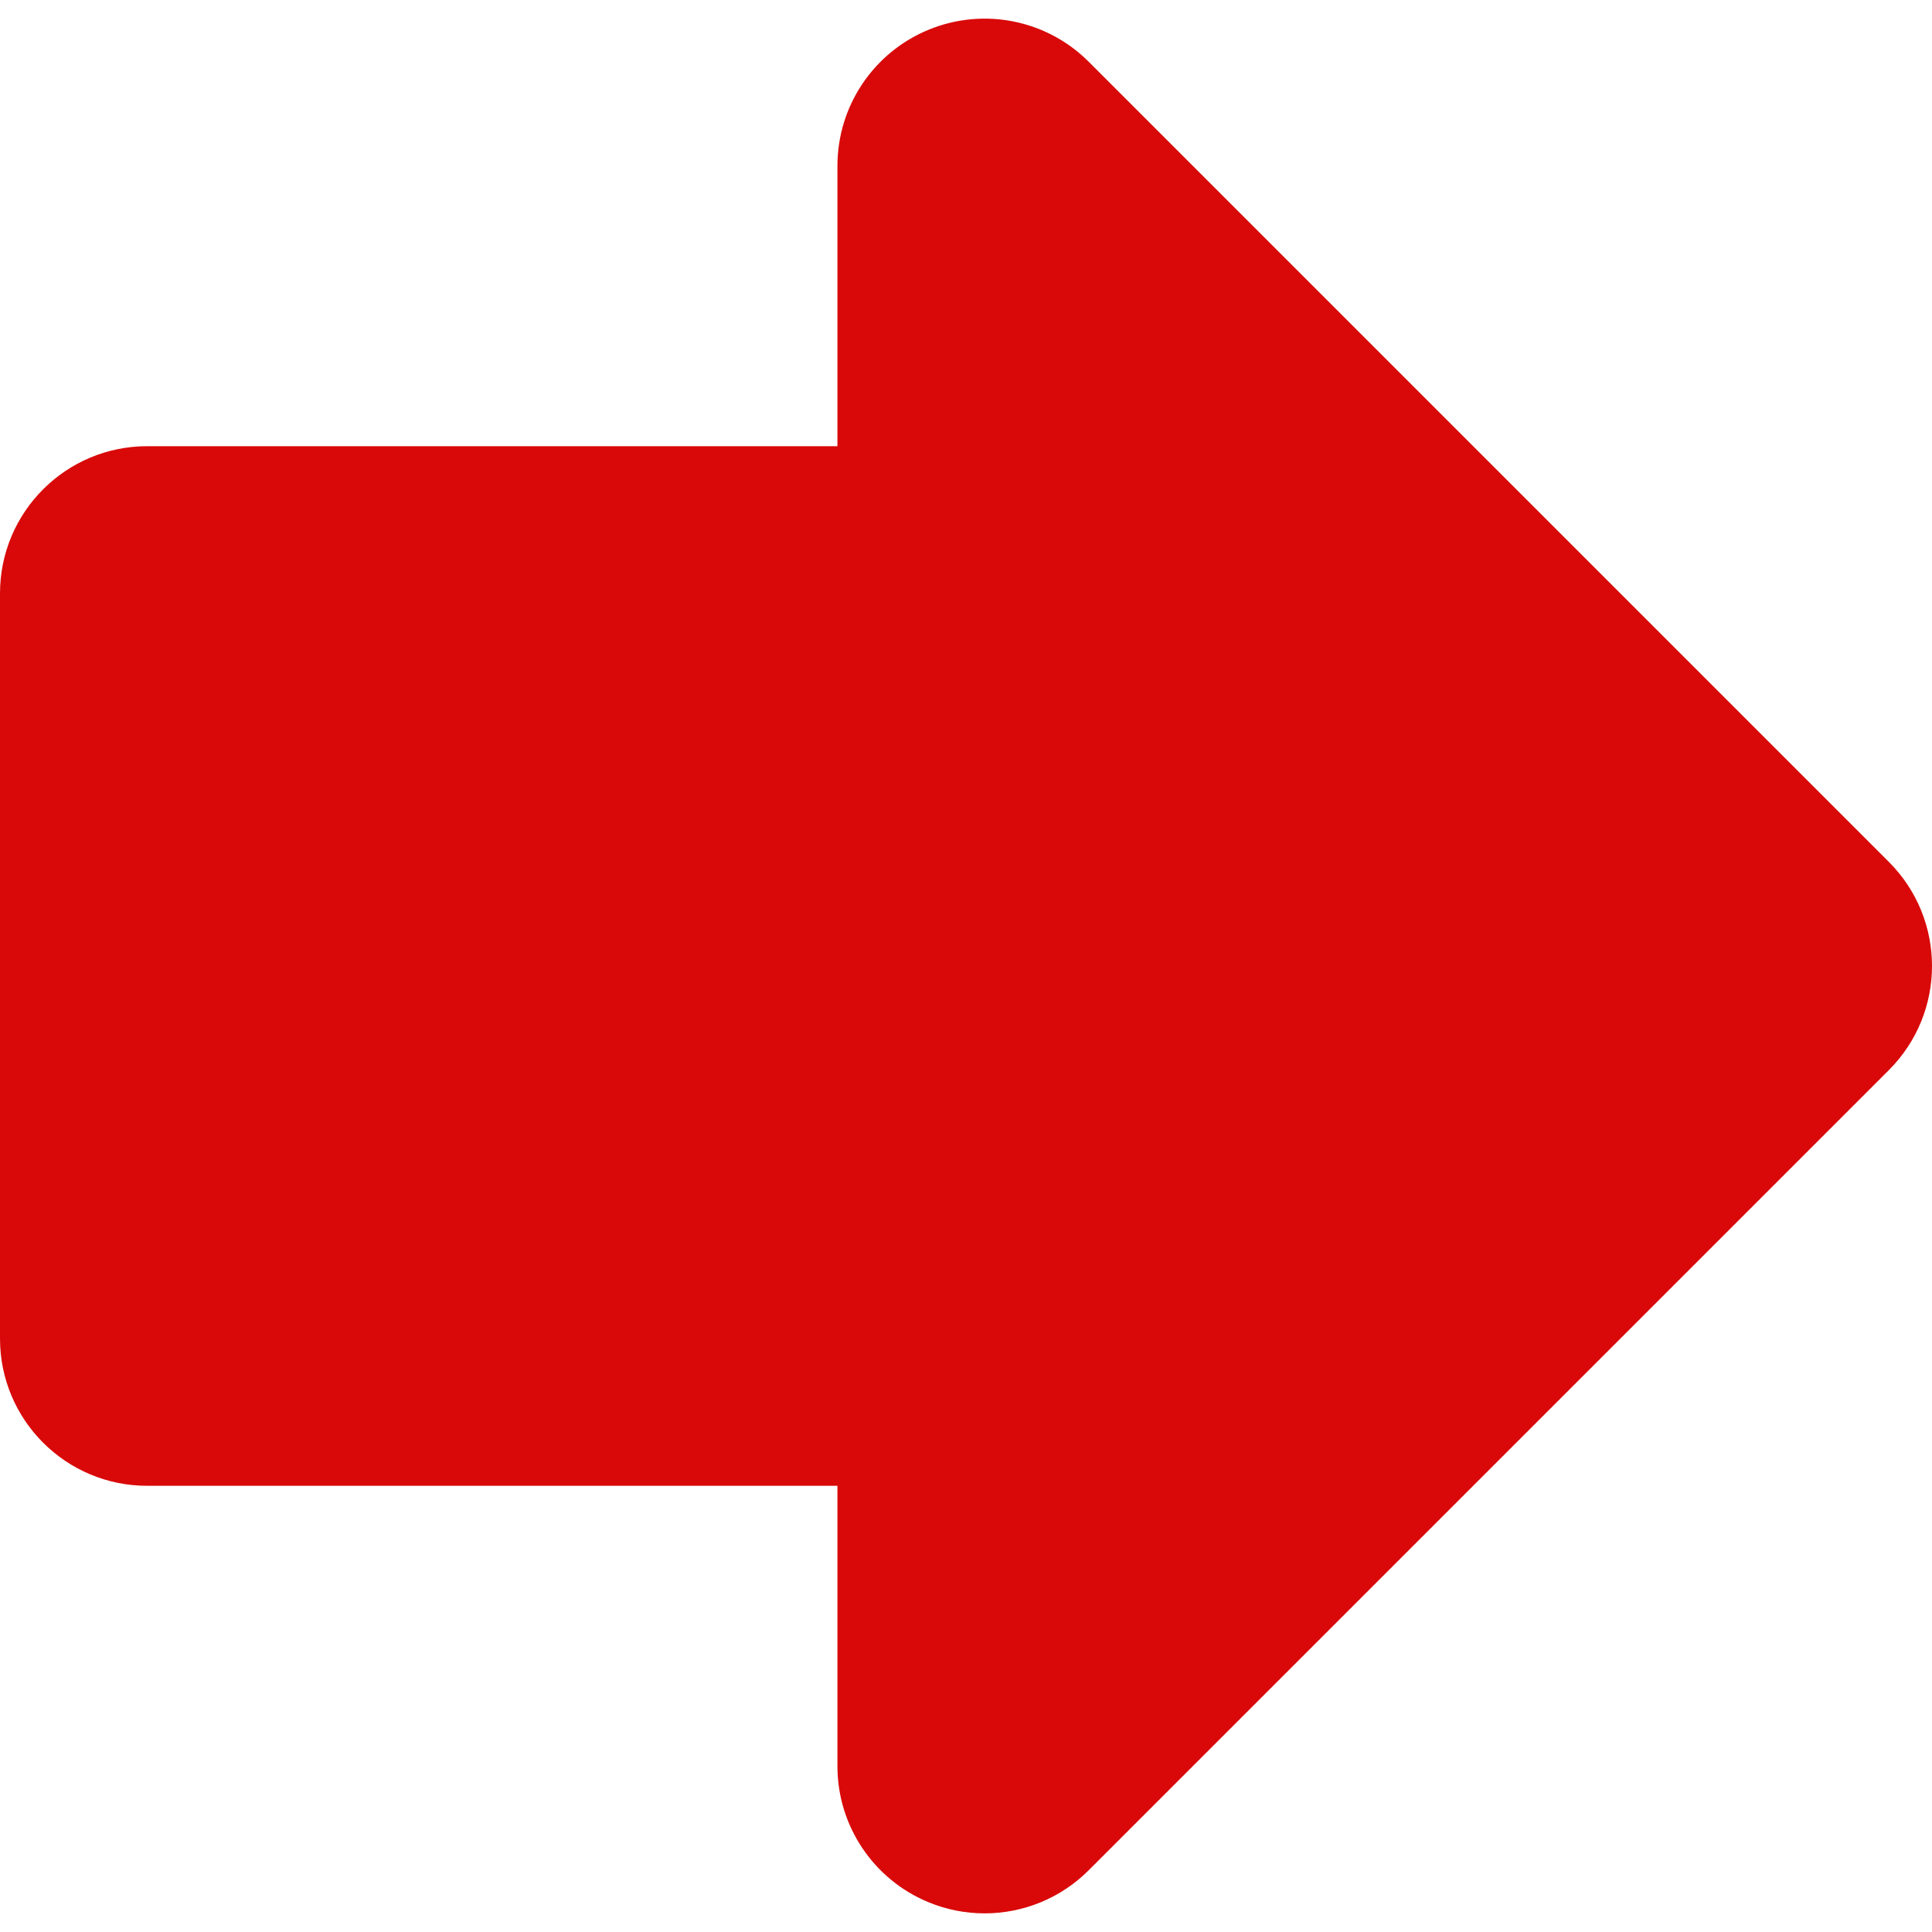 <?xml version="1.0" encoding="iso-8859-1"?>
<svg fill="#d90909" height="800px" width="800px" version="1.1" id="Capa_1" xmlns="http://www.w3.org/2000/svg" xmlns:xlink="http://www.w3.org/1999/xlink" 
	 viewBox="0 0 493.63 493.63" xml:space="preserve">
<path id="XMLID_128_" d="M482.612,220.222L278.168,15.78c-10.743-10.762-26.931-13.976-40.98-8.154
	c-14.059,5.82-23.223,19.529-23.223,34.745v71.631H37.611C16.84,114.002,0,130.843,0,151.613v190.404
	c0,20.771,16.84,37.61,37.611,37.61h176.354v71.631c0,15.215,9.164,28.924,23.223,34.745c4.647,1.93,9.53,2.866,14.379,2.866
	c9.788,0,19.412-3.819,26.602-11.02l204.444-204.442C497.303,258.724,497.303,234.906,482.612,220.222z"/>
</svg>